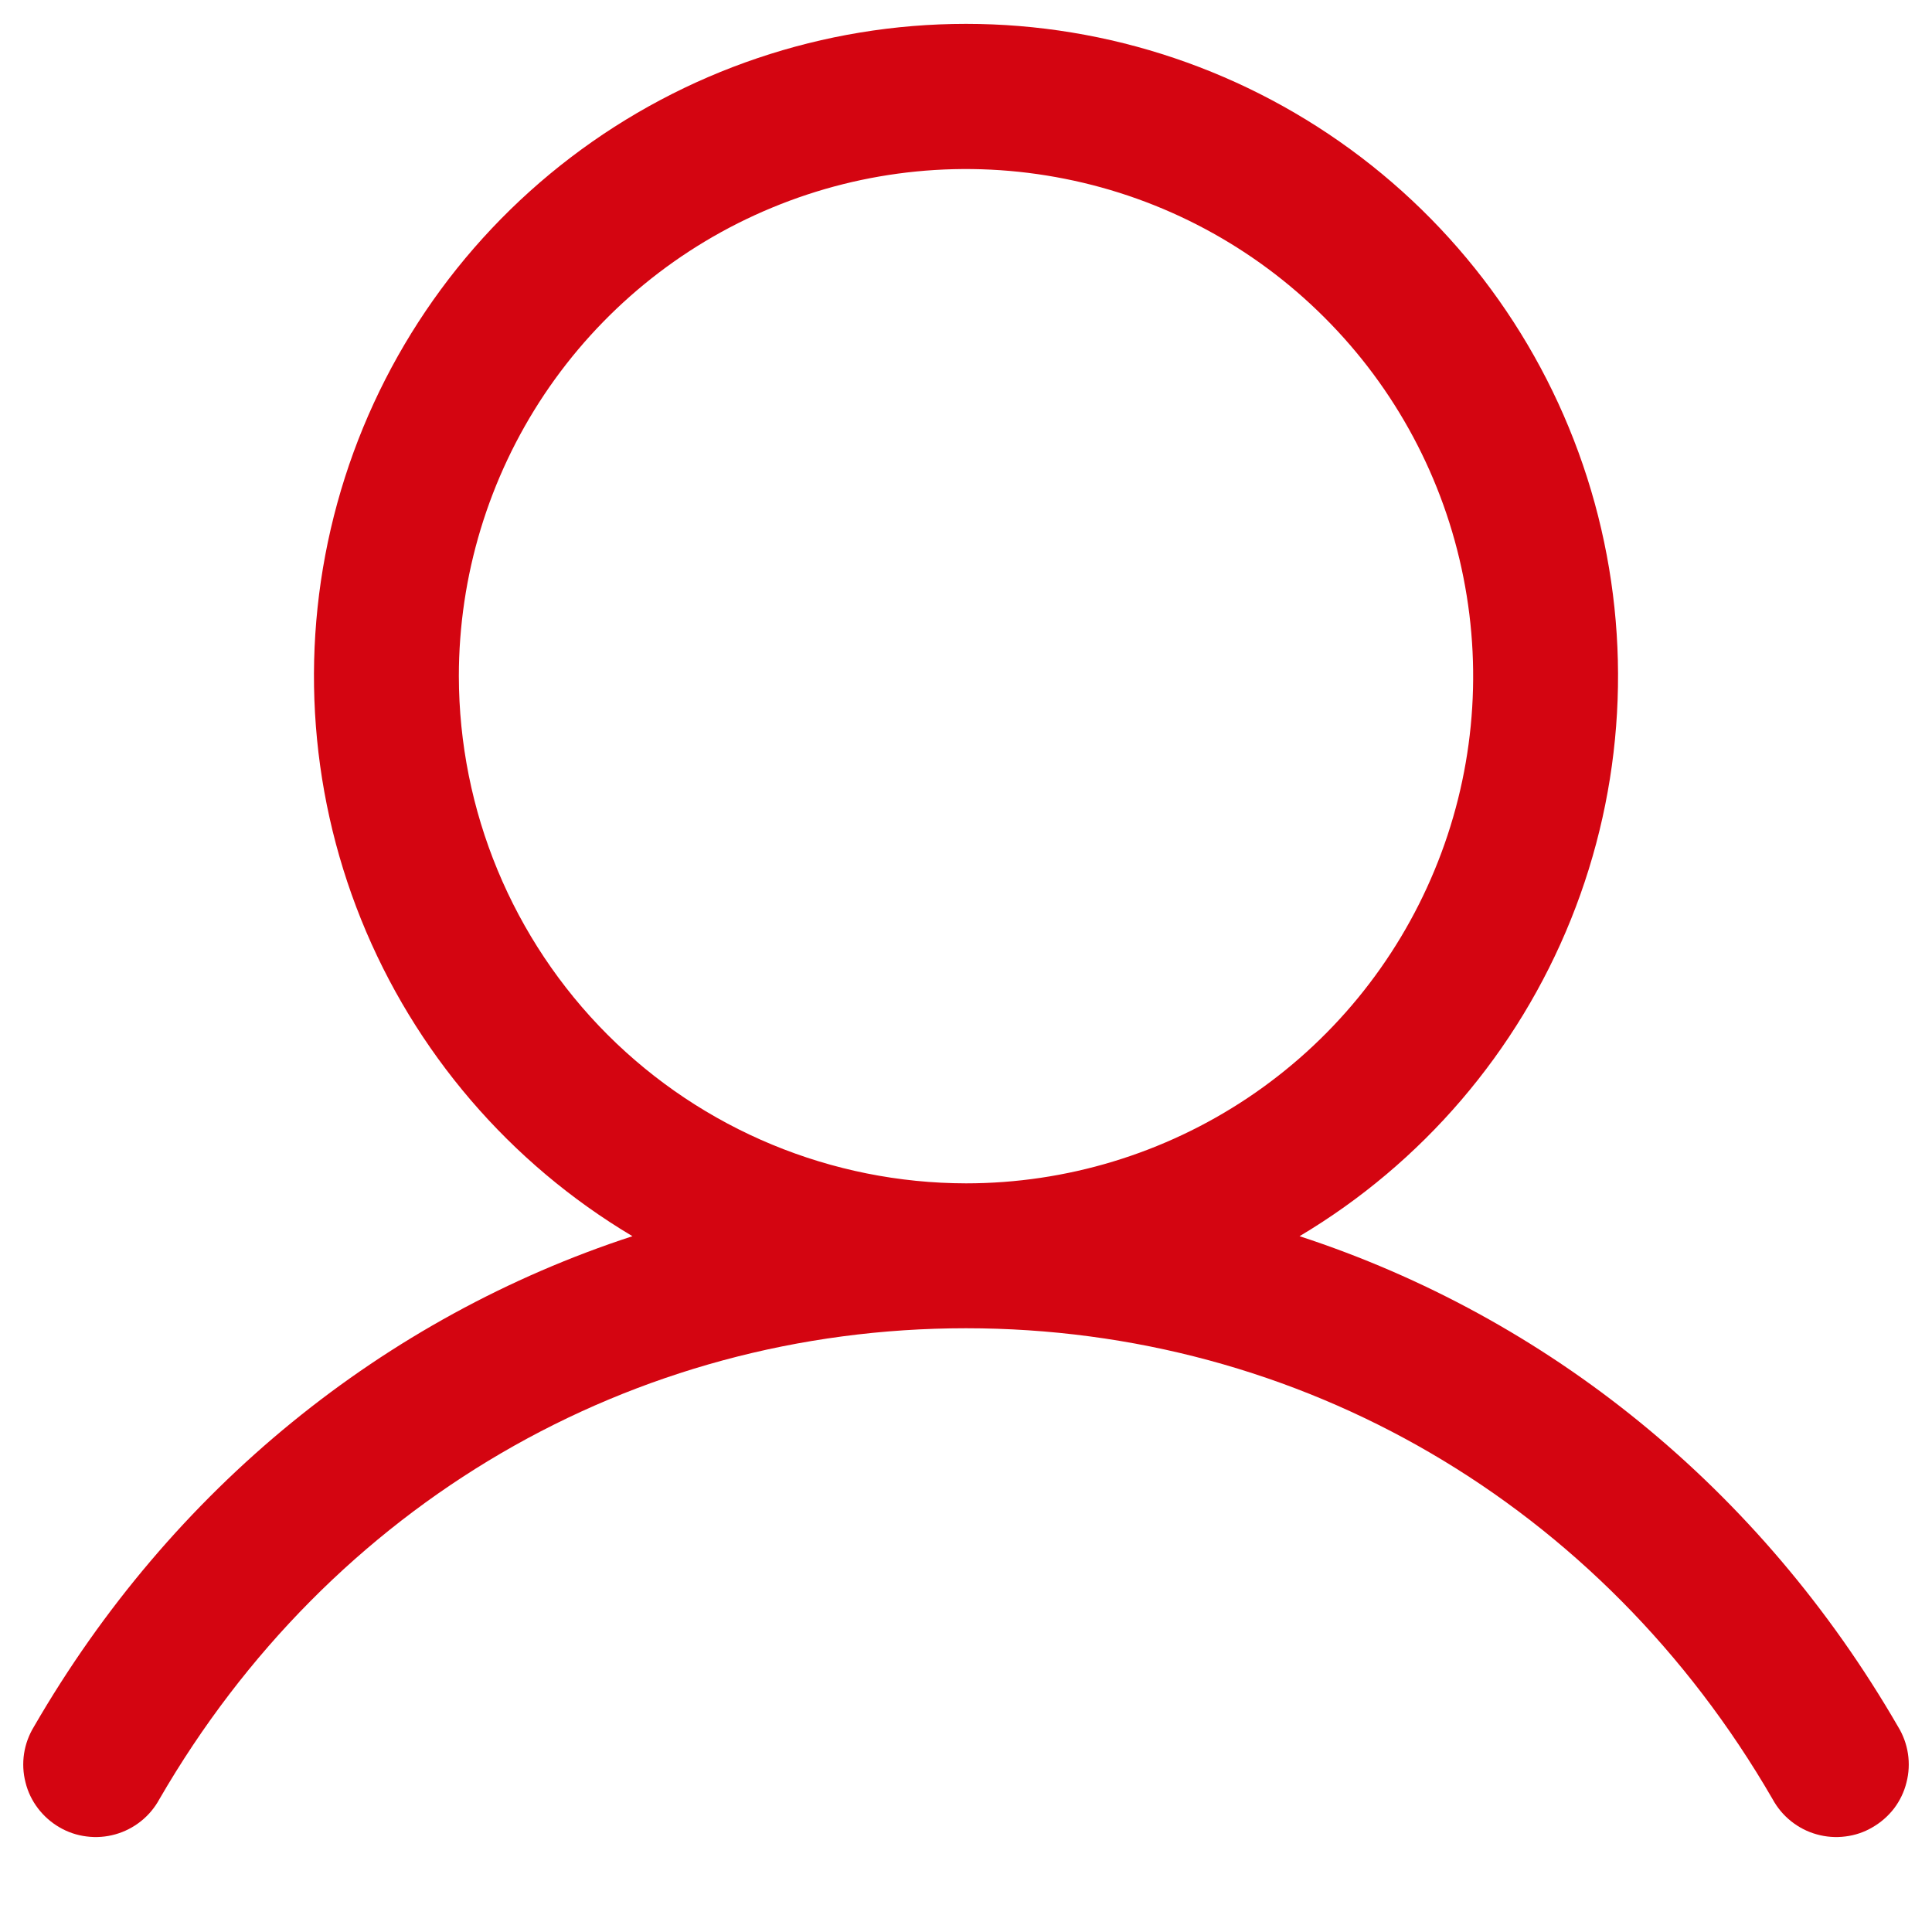 <svg width="20" height="20" viewBox="0 0 20 20" fill="none" xmlns="http://www.w3.org/2000/svg">
<path d="M19.649 17.875C18.221 15.406 16.021 13.636 13.453 12.797C14.723 12.041 15.71 10.889 16.262 9.518C16.814 8.147 16.9 6.632 16.508 5.207C16.116 3.782 15.267 2.525 14.091 1.629C12.915 0.733 11.478 0.247 10 0.247C8.522 0.247 7.085 0.733 5.909 1.629C4.733 2.525 3.884 3.782 3.492 5.207C3.1 6.632 3.186 8.147 3.738 9.518C4.29 10.889 5.277 12.041 6.547 12.797C3.979 13.636 1.779 15.406 0.351 17.875C0.299 17.96 0.264 18.055 0.249 18.154C0.234 18.253 0.239 18.354 0.264 18.451C0.288 18.549 0.332 18.64 0.393 18.72C0.453 18.799 0.529 18.866 0.615 18.916C0.702 18.967 0.798 18.999 0.897 19.011C0.997 19.024 1.098 19.016 1.194 18.989C1.29 18.962 1.38 18.916 1.459 18.853C1.537 18.791 1.602 18.713 1.65 18.625C3.416 15.572 6.538 13.75 10 13.75C13.462 13.75 16.584 15.572 18.35 18.625C18.398 18.713 18.463 18.791 18.541 18.853C18.62 18.916 18.709 18.962 18.806 18.989C18.902 19.016 19.003 19.024 19.103 19.011C19.202 18.999 19.298 18.967 19.384 18.916C19.471 18.866 19.547 18.799 19.608 18.72C19.668 18.64 19.712 18.549 19.736 18.451C19.761 18.354 19.766 18.253 19.751 18.154C19.736 18.055 19.701 17.96 19.649 17.875ZM4.75 7C4.75 5.962 5.058 4.947 5.635 4.083C6.212 3.22 7.032 2.547 7.991 2.15C8.95 1.752 10.006 1.648 11.024 1.851C12.043 2.053 12.978 2.553 13.712 3.288C14.447 4.022 14.947 4.957 15.149 5.976C15.352 6.994 15.248 8.05 14.85 9.009C14.453 9.968 13.78 10.788 12.917 11.365C12.053 11.942 11.038 12.25 10 12.25C8.608 12.248 7.274 11.695 6.289 10.711C5.305 9.726 4.752 8.392 4.75 7Z" fill="#D40511"/>
</svg>
